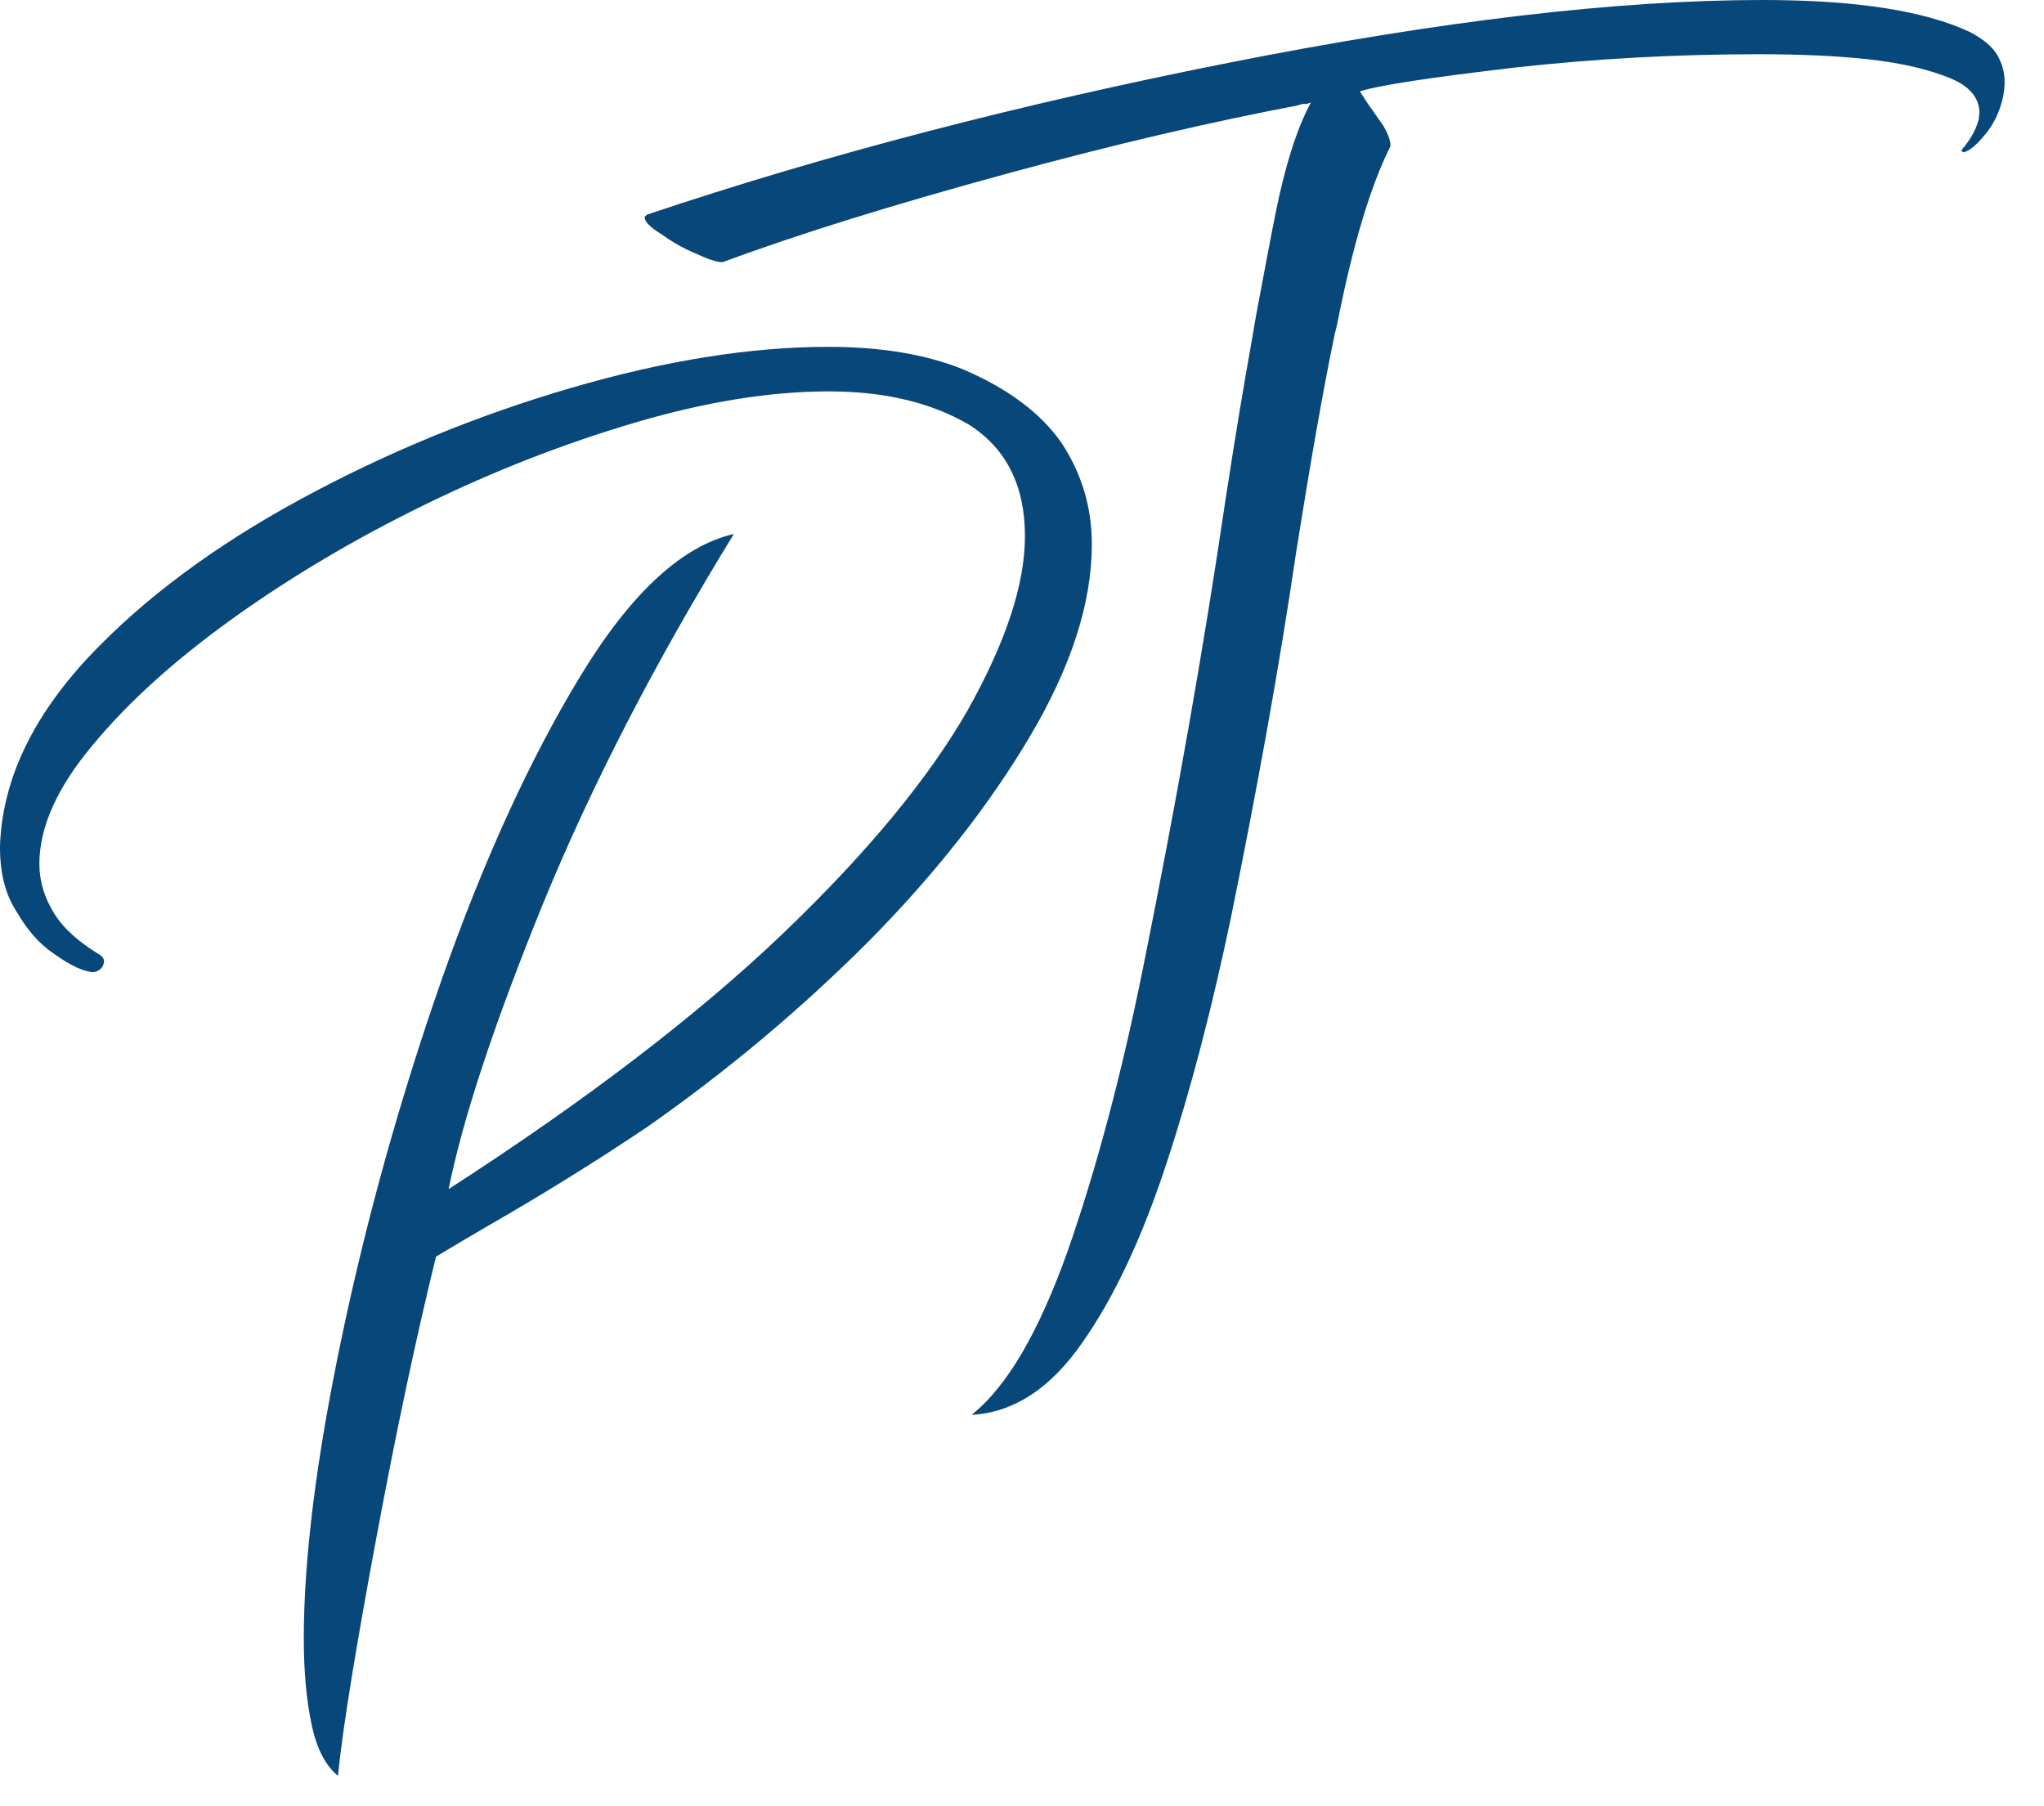 <svg xmlns="http://www.w3.org/2000/svg" width="43" height="38" viewBox="0 0 43 38" fill="none"><path d="M7.109 37.359C6.859 37.156 6.672 36.812 6.562 36.312C6.453 35.812 6.391 35.203 6.391 34.469C6.391 32.781 6.656 30.672 7.188 28.141C7.719 25.609 8.422 23.094 9.297 20.594C10.172 18.109 11.141 15.984 12.203 14.234C13.266 12.484 14.344 11.484 15.438 11.234C13.797 13.906 12.453 16.5 11.422 19.016C10.391 21.547 9.734 23.547 9.438 25.016C12.344 23.141 14.688 21.344 16.469 19.641C18.25 17.938 19.547 16.359 20.359 14.938C21.156 13.516 21.562 12.297 21.562 11.281C21.562 10.219 21.172 9.438 20.391 8.938C19.594 8.469 18.609 8.234 17.438 8.234C16.203 8.234 14.844 8.453 13.359 8.891C11.875 9.328 10.391 9.906 8.922 10.625C7.453 11.344 6.109 12.141 4.891 13.016C3.672 13.891 2.688 14.781 1.953 15.672C1.203 16.562 0.828 17.406 0.828 18.172C0.828 18.547 0.938 18.891 1.141 19.219C1.344 19.547 1.672 19.828 2.109 20.094C2.156 20.125 2.188 20.172 2.188 20.219C2.188 20.266 2.172 20.328 2.125 20.375C2.078 20.422 2.016 20.453 1.938 20.453L1.859 20.438C1.641 20.391 1.391 20.25 1.109 20.047C0.812 19.844 0.562 19.547 0.344 19.172C0.109 18.812 0 18.359 0 17.828V17.797C0.047 16.422 0.672 15.109 1.844 13.844C3.016 12.594 4.516 11.484 6.328 10.5C8.141 9.516 10.047 8.734 12.031 8.156C14.016 7.578 15.812 7.297 17.422 7.297C18.531 7.297 19.469 7.453 20.25 7.766C21.203 8.172 21.891 8.688 22.328 9.312C22.75 9.953 22.969 10.656 22.969 11.453C22.969 12.688 22.531 14.031 21.672 15.484C20.812 16.938 19.672 18.391 18.266 19.812C16.844 21.234 15.297 22.531 13.625 23.703C12.531 24.438 11.422 25.125 10.281 25.781C9.906 26 9.531 26.219 9.172 26.438C8.766 28.094 8.344 30.062 7.922 32.328C7.5 34.594 7.219 36.281 7.109 37.359Z" fill="#084779"></path><path d="M20.438 29.766C21.188 29.172 21.859 28.016 22.469 26.297C23.062 24.594 23.594 22.609 24.047 20.359C24.75 16.875 25.328 13.594 25.781 10.516C25.984 9.188 26.172 8.062 26.344 7.109C26.375 6.922 26.406 6.734 26.438 6.562C26.578 5.828 26.703 5.141 26.828 4.516C27.031 3.5 27.281 2.703 27.578 2.156C27.547 2.172 27.531 2.172 27.516 2.172C27.516 2.188 27.516 2.188 27.516 2.188C27.5 2.188 27.5 2.188 27.484 2.188C27.469 2.188 27.453 2.188 27.438 2.188C27.422 2.188 27.406 2.188 27.391 2.188C27.359 2.203 27.328 2.203 27.297 2.219C25.562 2.547 23.516 3.016 21.172 3.656C18.828 4.297 16.844 4.906 15.203 5.516C15.078 5.516 14.891 5.453 14.625 5.328C14.359 5.219 14.125 5.078 13.906 4.922C13.672 4.781 13.562 4.656 13.562 4.578V4.562L13.609 4.516C17.375 3.25 21.469 2.188 25.891 1.312C30.312 0.438 34.031 0 37.078 0C39.016 0 40.469 0.219 41.438 0.672C41.703 0.812 41.906 0.969 42.016 1.156C42.125 1.344 42.172 1.531 42.172 1.734C42.172 1.844 42.156 1.938 42.141 2.031C42.078 2.312 41.969 2.562 41.812 2.766C41.641 2.984 41.5 3.125 41.359 3.188L41.312 3.203C41.297 3.203 41.297 3.203 41.281 3.188C41.266 3.188 41.266 3.188 41.266 3.172V3.156C41.469 2.922 41.578 2.703 41.625 2.516L41.641 2.375C41.641 2.062 41.438 1.812 41.016 1.641C40.594 1.469 40.031 1.328 39.328 1.25C38.625 1.172 37.844 1.141 37 1.141C35.266 1.141 33.562 1.234 31.859 1.422C30.156 1.625 29.062 1.781 28.609 1.922C28.656 2 28.719 2.094 28.781 2.188C28.891 2.344 29 2.5 29.109 2.656C29.203 2.828 29.25 2.953 29.25 3.047V3.078C28.828 3.922 28.453 5.172 28.125 6.844L28.078 7.031C27.828 8.234 27.562 9.766 27.266 11.625C26.906 14.078 26.438 16.641 25.891 19.328C25.5 21.188 25.062 22.891 24.547 24.453C24.031 26.031 23.438 27.297 22.766 28.25C22.094 29.219 21.312 29.719 20.438 29.766Z" fill="#084779"></path></svg>